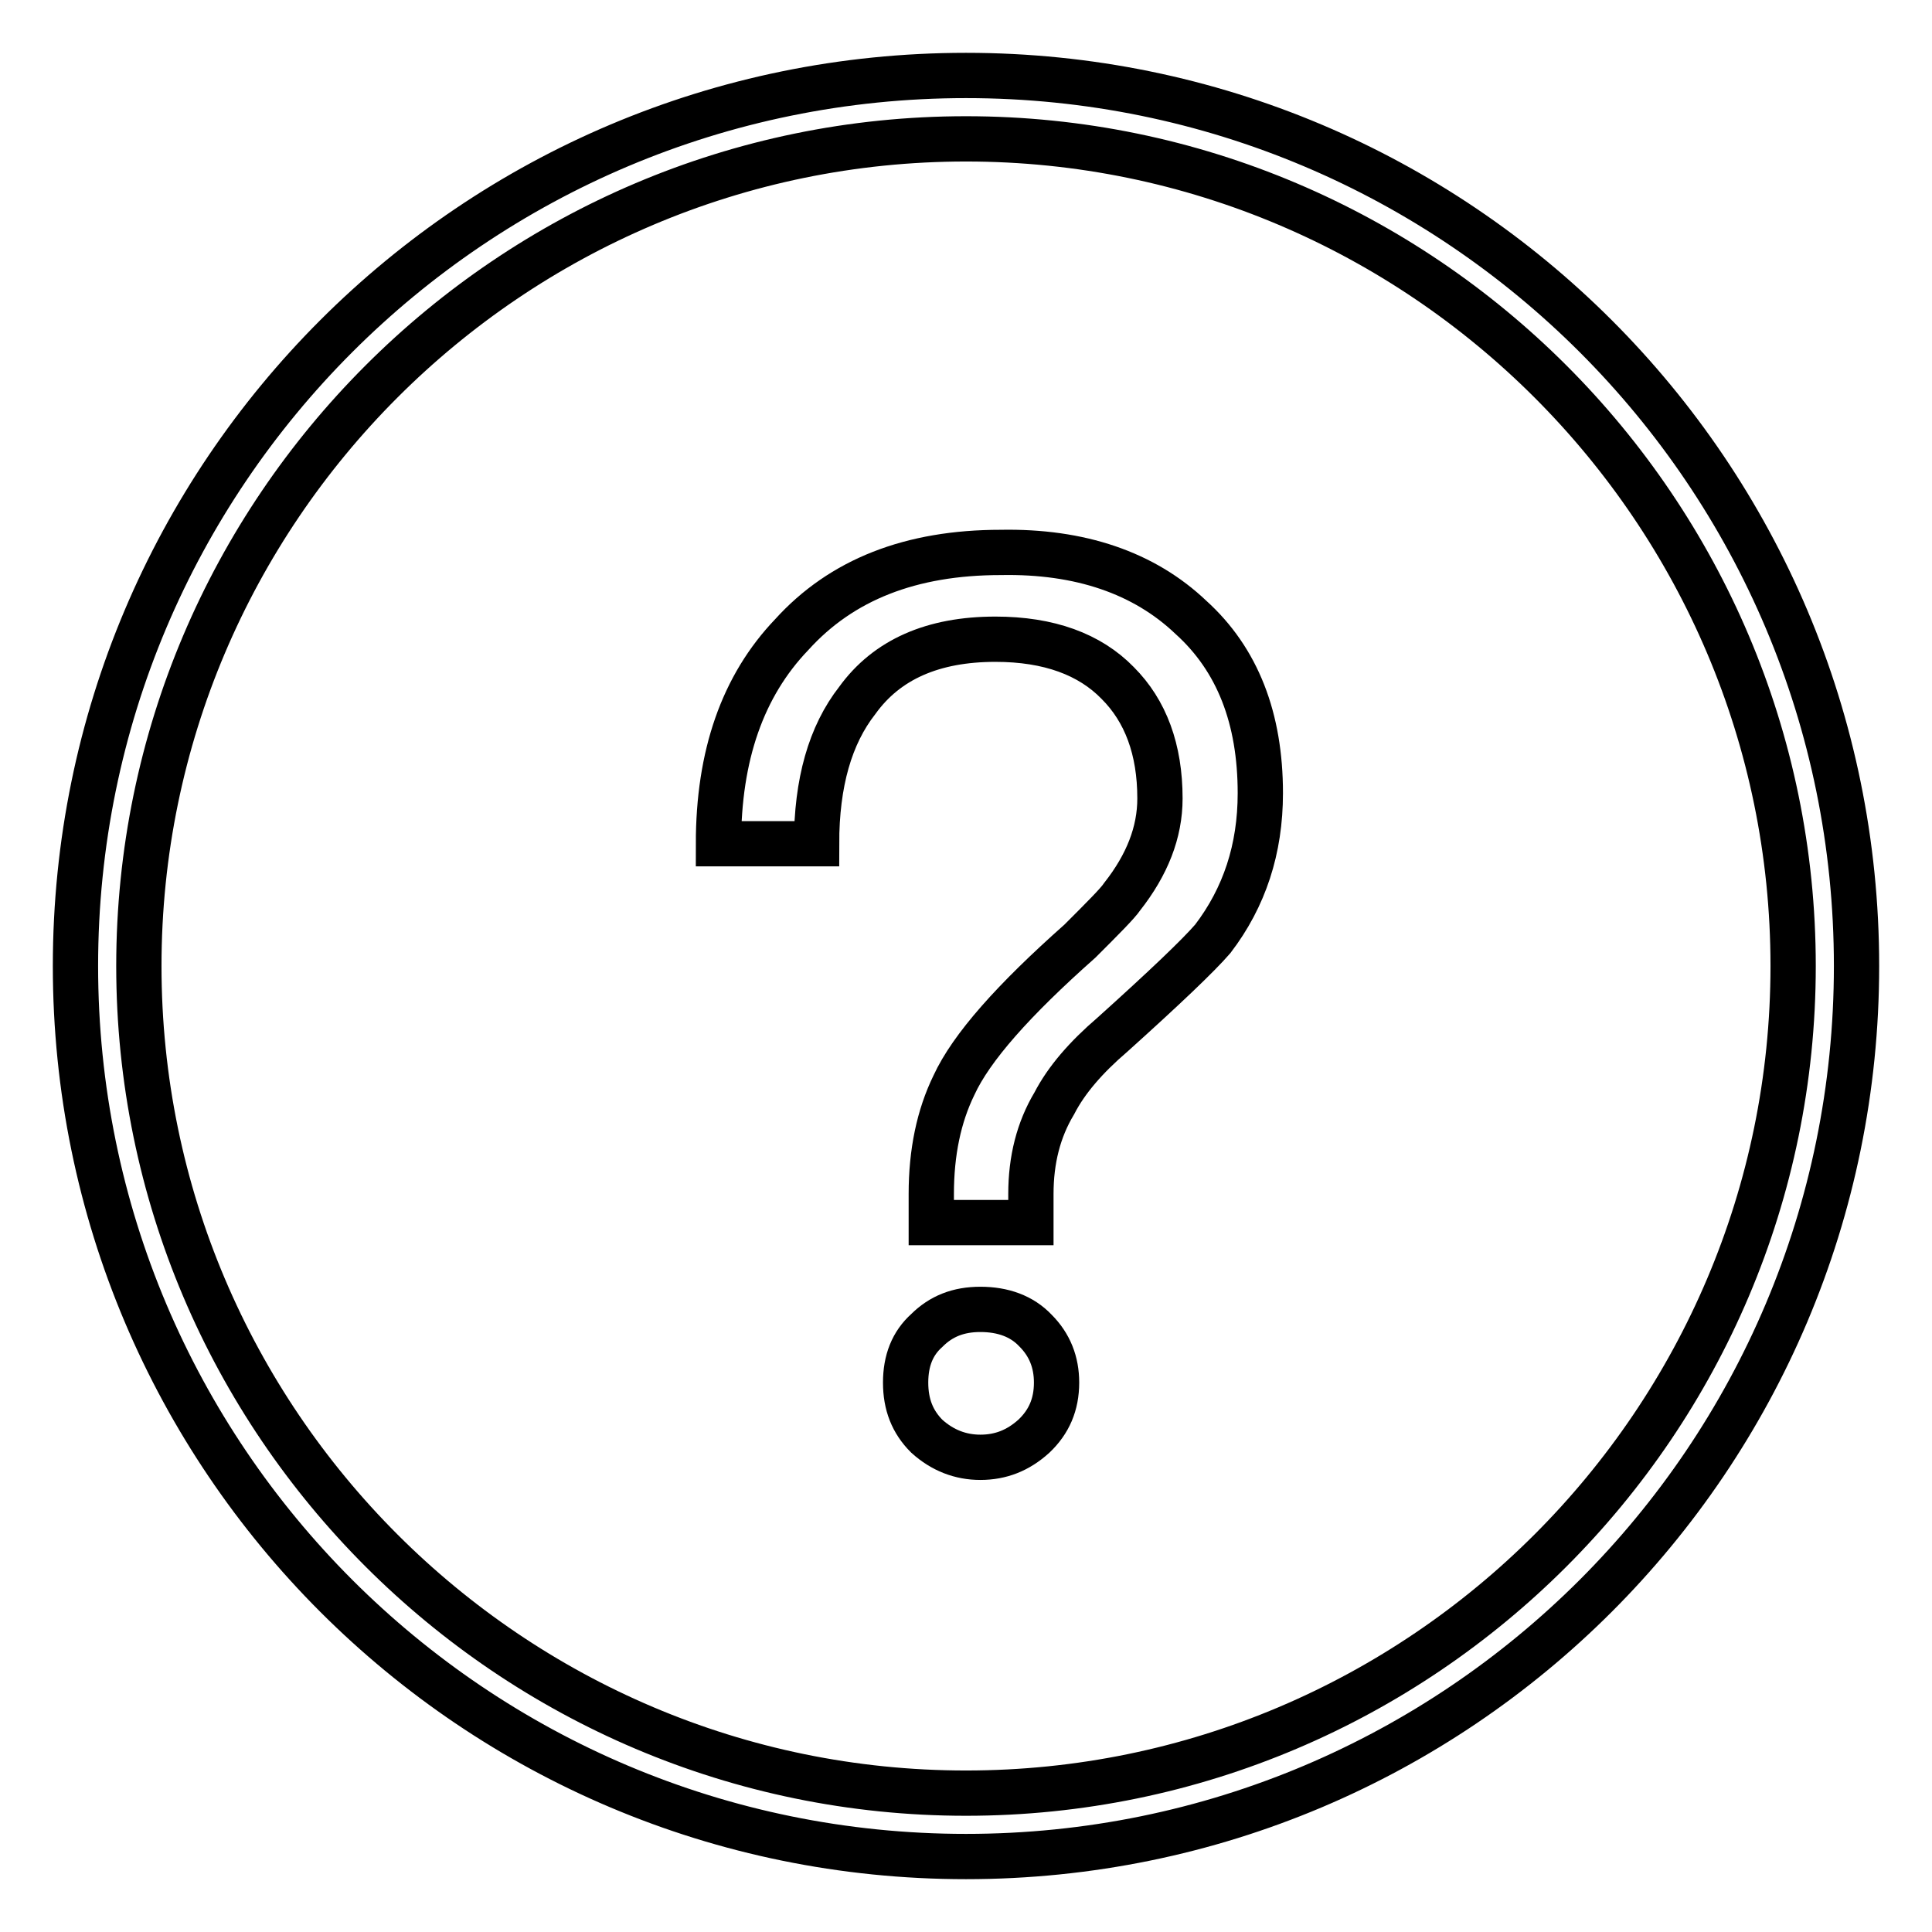 <?xml version="1.0" encoding="utf-8"?>
<!-- Svg Vector Icons : http://www.onlinewebfonts.com/icon -->
<!DOCTYPE svg PUBLIC "-//W3C//DTD SVG 1.1//EN" "http://www.w3.org/Graphics/SVG/1.1/DTD/svg11.dtd">
<svg version="1.1" xmlns="http://www.w3.org/2000/svg" xmlns:xlink="http://www.w3.org/1999/xlink" x="0px" y="0px" viewBox="0 0 256 256" enable-background="new 0 0 256 256" xml:space="preserve">
<g> <path stroke-width="6" fill-opacity="0" stroke="#000000"  d="M128,18.4c60.4,0,109.6,49.2,109.6,109.6c0,60.4-49.2,109.6-109.6,109.6S18.4,188.4,18.4,128 S67.6,18.4,128,18.4 M128,10C62.8,10,10,62.8,10,128s52.8,118,118,118c65.2,0,118-52.8,118-118S193.2,10,128,10z"/> <path stroke-width="6" fill-opacity="0" stroke="#000000"  d="M157.8,81.8c6.2,5.6,9.2,13.4,9.2,23.3c0,7.4-2.1,13.8-6.3,19.3c-1.9,2.2-6.3,6.4-13.3,12.7 c-3.5,3-6.1,6-7.7,9.1c-2.1,3.5-3.1,7.5-3.1,12v3.8h-13.2v-3.8c0-5.5,1-10.3,3-14.4c2.3-5,7.9-11.3,16.7-19.1c3.1-3.1,5-5,5.6-5.9 c3.3-4.2,5-8.5,5-13c0-6.5-1.9-11.6-5.6-15.3c-3.7-3.8-9.1-5.8-16.2-5.8c-8.3,0-14.4,2.7-18.3,8.1c-3.6,4.6-5.4,10.9-5.4,19h-13 c0-11.7,3.2-20.9,9.7-27.7c6.6-7.3,15.8-10.9,27.7-10.9C143.1,73,151.6,75.9,157.8,81.8L157.8,81.8z M137.2,176.3 c1.9,1.9,2.8,4.2,2.8,6.9c0,2.9-1,5.2-3,7.1c-2.1,1.9-4.4,2.8-7.1,2.8c-2.6,0-5-0.9-7.1-2.8c-1.9-1.9-2.8-4.2-2.8-7.1 s0.9-5.2,2.8-6.9c1.9-1.9,4.2-2.8,7.1-2.8C132.9,173.5,135.4,174.4,137.2,176.3z"/></g>
</svg>